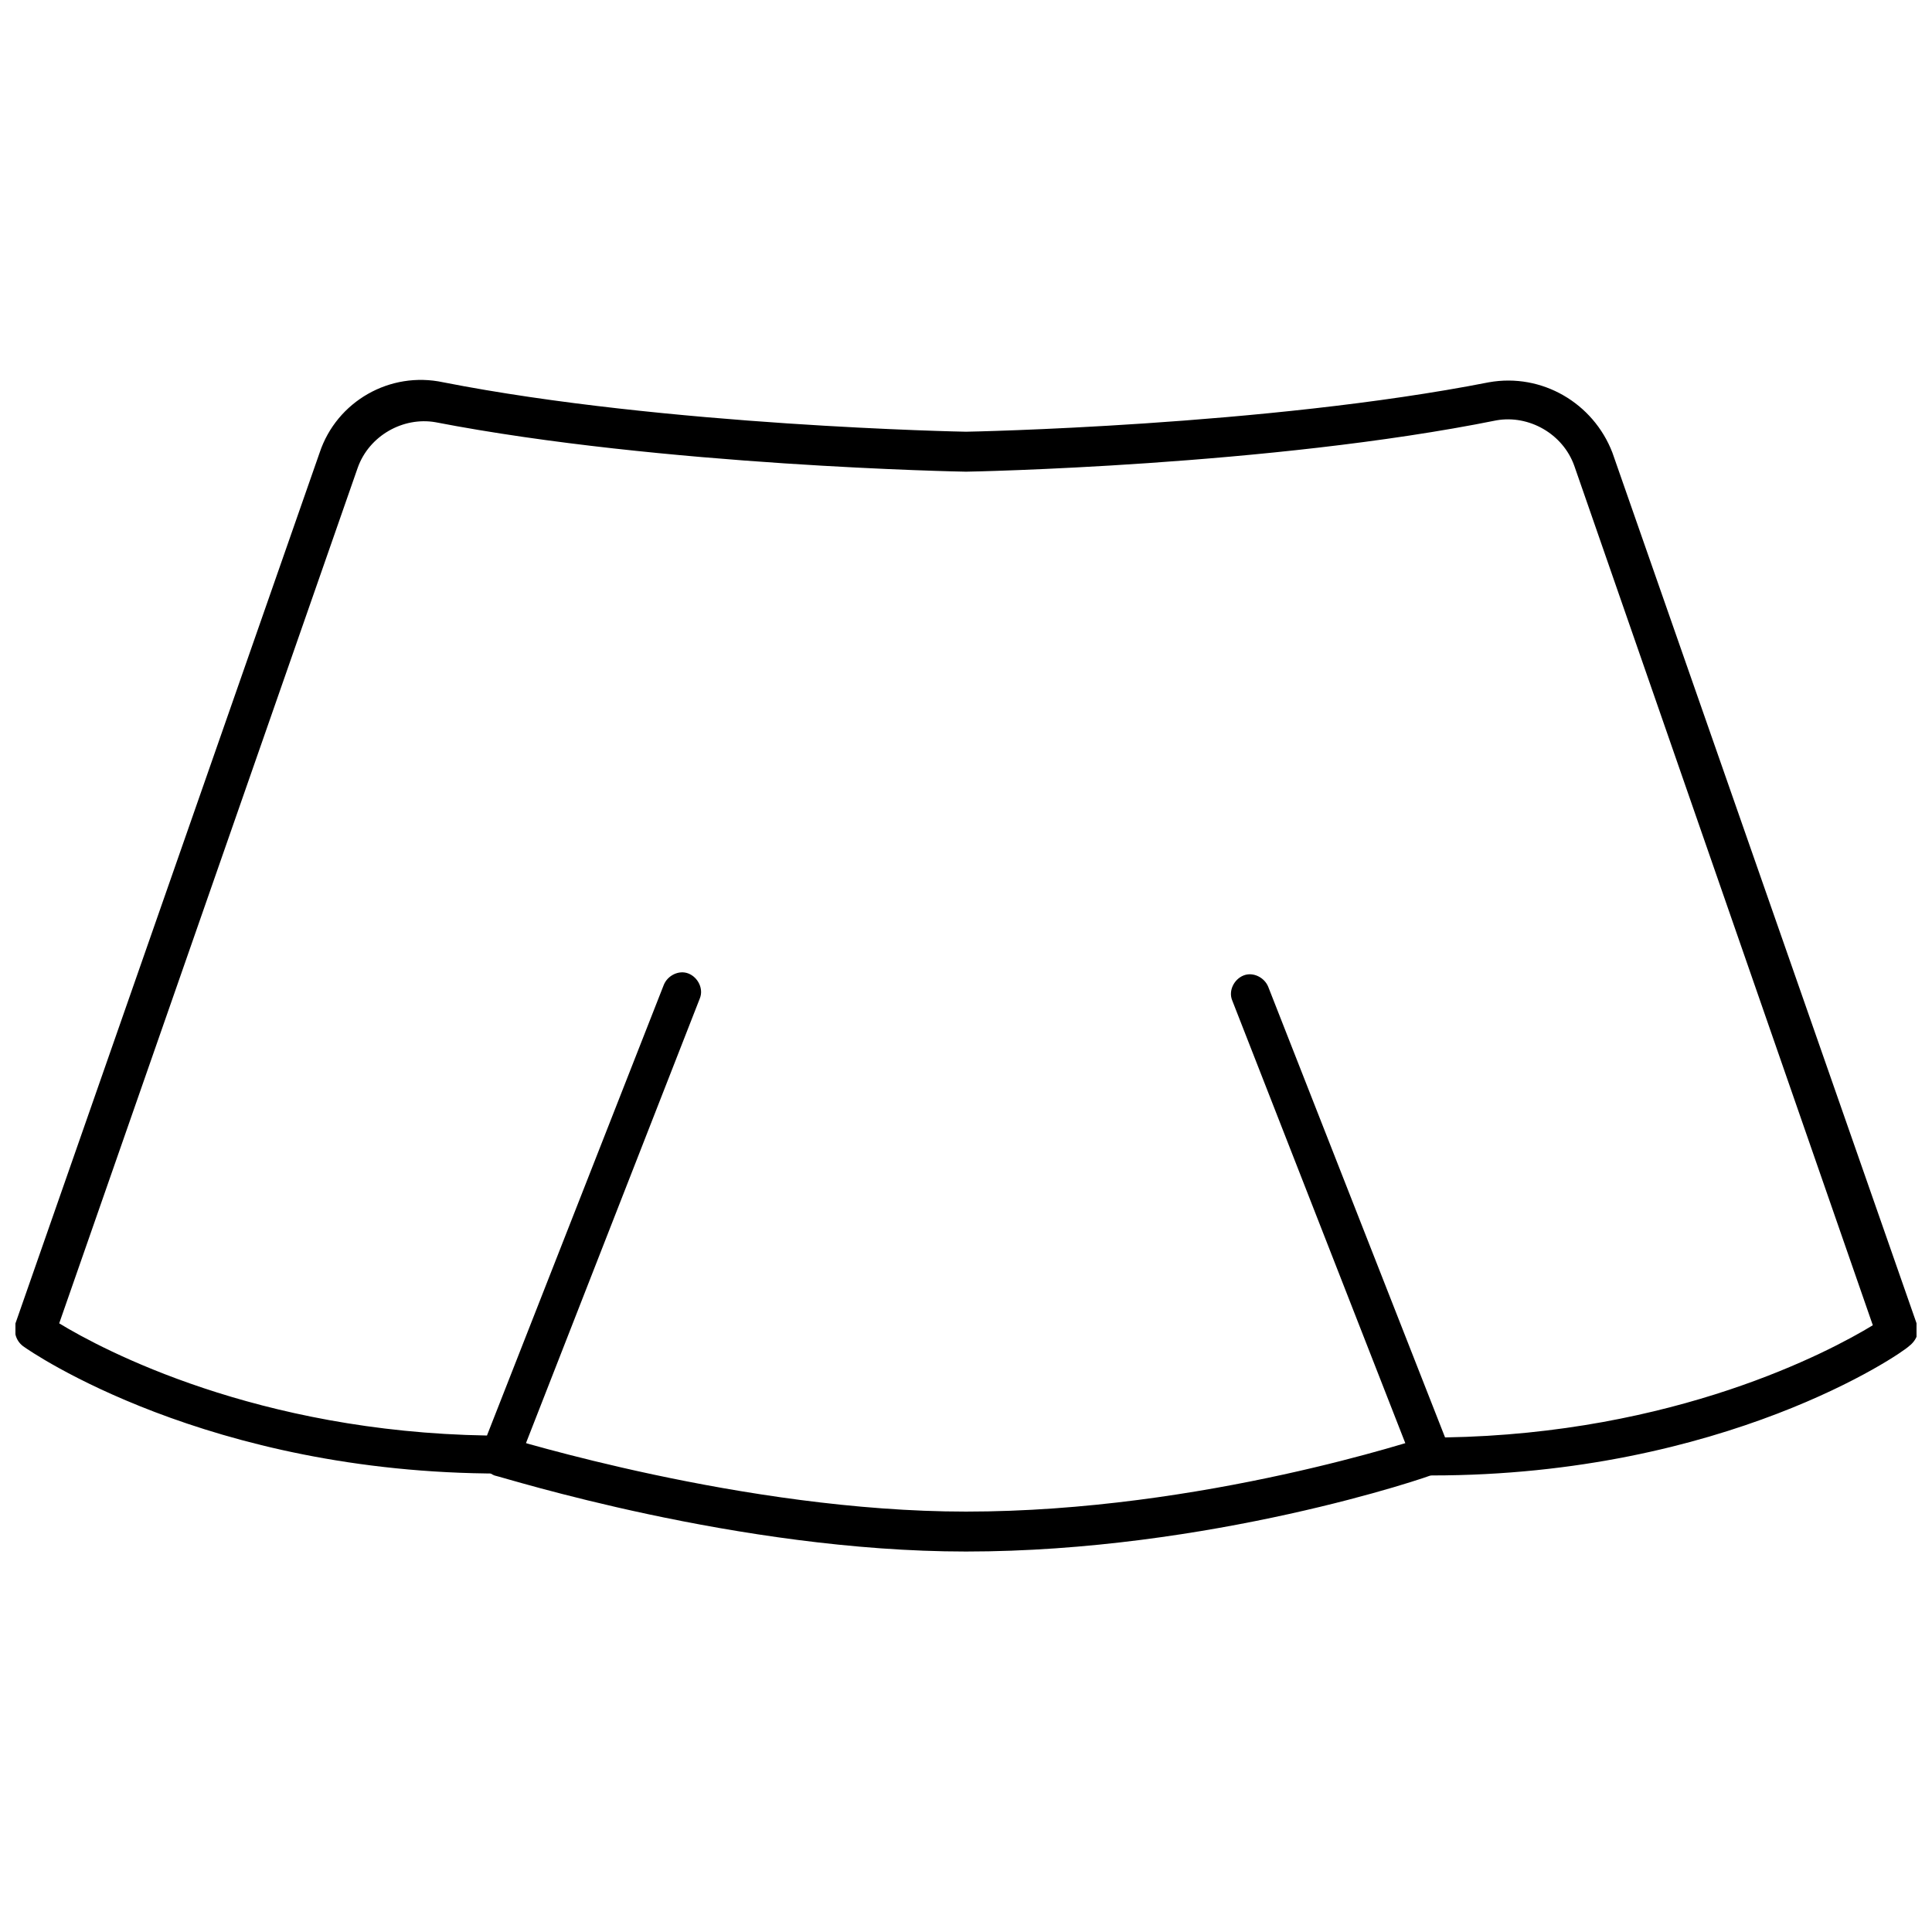 <?xml version="1.0" encoding="UTF-8"?>
<!-- Uploaded to: SVG Repo, www.svgrepo.com, Generator: SVG Repo Mixer Tools -->
<svg width="800px" height="800px" version="1.1" viewBox="144 144 512 512" xmlns="http://www.w3.org/2000/svg">
 <defs>
  <clipPath id="a">
   <path d="m148.09 244h503.81v292h-503.81z"/>
  </clipPath>
 </defs>
 <g clip-path="url(#a)">
  <path d="m523.43 535.02c-2.016 0-4.031-1.512-5.039-3.527l-47.863-122.43c-1.008-2.519 0.504-5.543 3.023-6.551 2.519-1.008 5.543 0.504 6.551 3.023l46.855 119.4c60.961-1.008 101.77-22.672 113.36-29.727l-79.098-227.72c-3.023-8.566-12.09-13.602-20.656-12.09-59.953 12.09-139.55 13.602-140.56 13.602s-80.609-1.512-140.56-13.098c-8.566-1.512-17.633 3.527-20.656 12.09l-79.098 226.71c11.586 7.055 52.395 28.719 113.36 29.727l46.855-119.41c1.008-2.519 4.031-4.031 6.551-3.023 2.519 1.008 4.031 4.031 3.023 6.551l-47.863 122.43c-1.008 2.016-2.519 3.527-5.039 3.527-77.586 0-124.44-32.242-126.46-33.754s-2.519-4.031-2.016-6.047l80.609-230.75c4.535-13.602 18.641-21.664 32.746-18.641 58.945 11.586 138.04 13.098 138.55 13.098s79.602-1.512 138.55-13.098c14.105-2.519 27.711 5.543 32.746 18.641l80.609 230.75c1.008 2.016 0 4.535-2.016 6.047-2.012 2.016-48.863 34.258-126.45 34.258z"/>
 </g>
 <path d="m400 555.17c-60.457 0-122.43-19.648-124.95-20.152-2.519-1.008-4.535-4.031-3.527-6.551 1.008-2.519 4.031-4.535 6.551-3.527 0.504 0 62.977 19.648 121.92 19.648 62.977 0 120.91-19.648 121.42-19.648 2.519-1.008 5.543 0.504 6.551 3.023 1.008 2.519-0.504 5.543-3.527 6.551-2.016 1.008-59.957 20.656-124.44 20.656z"/>
</svg>